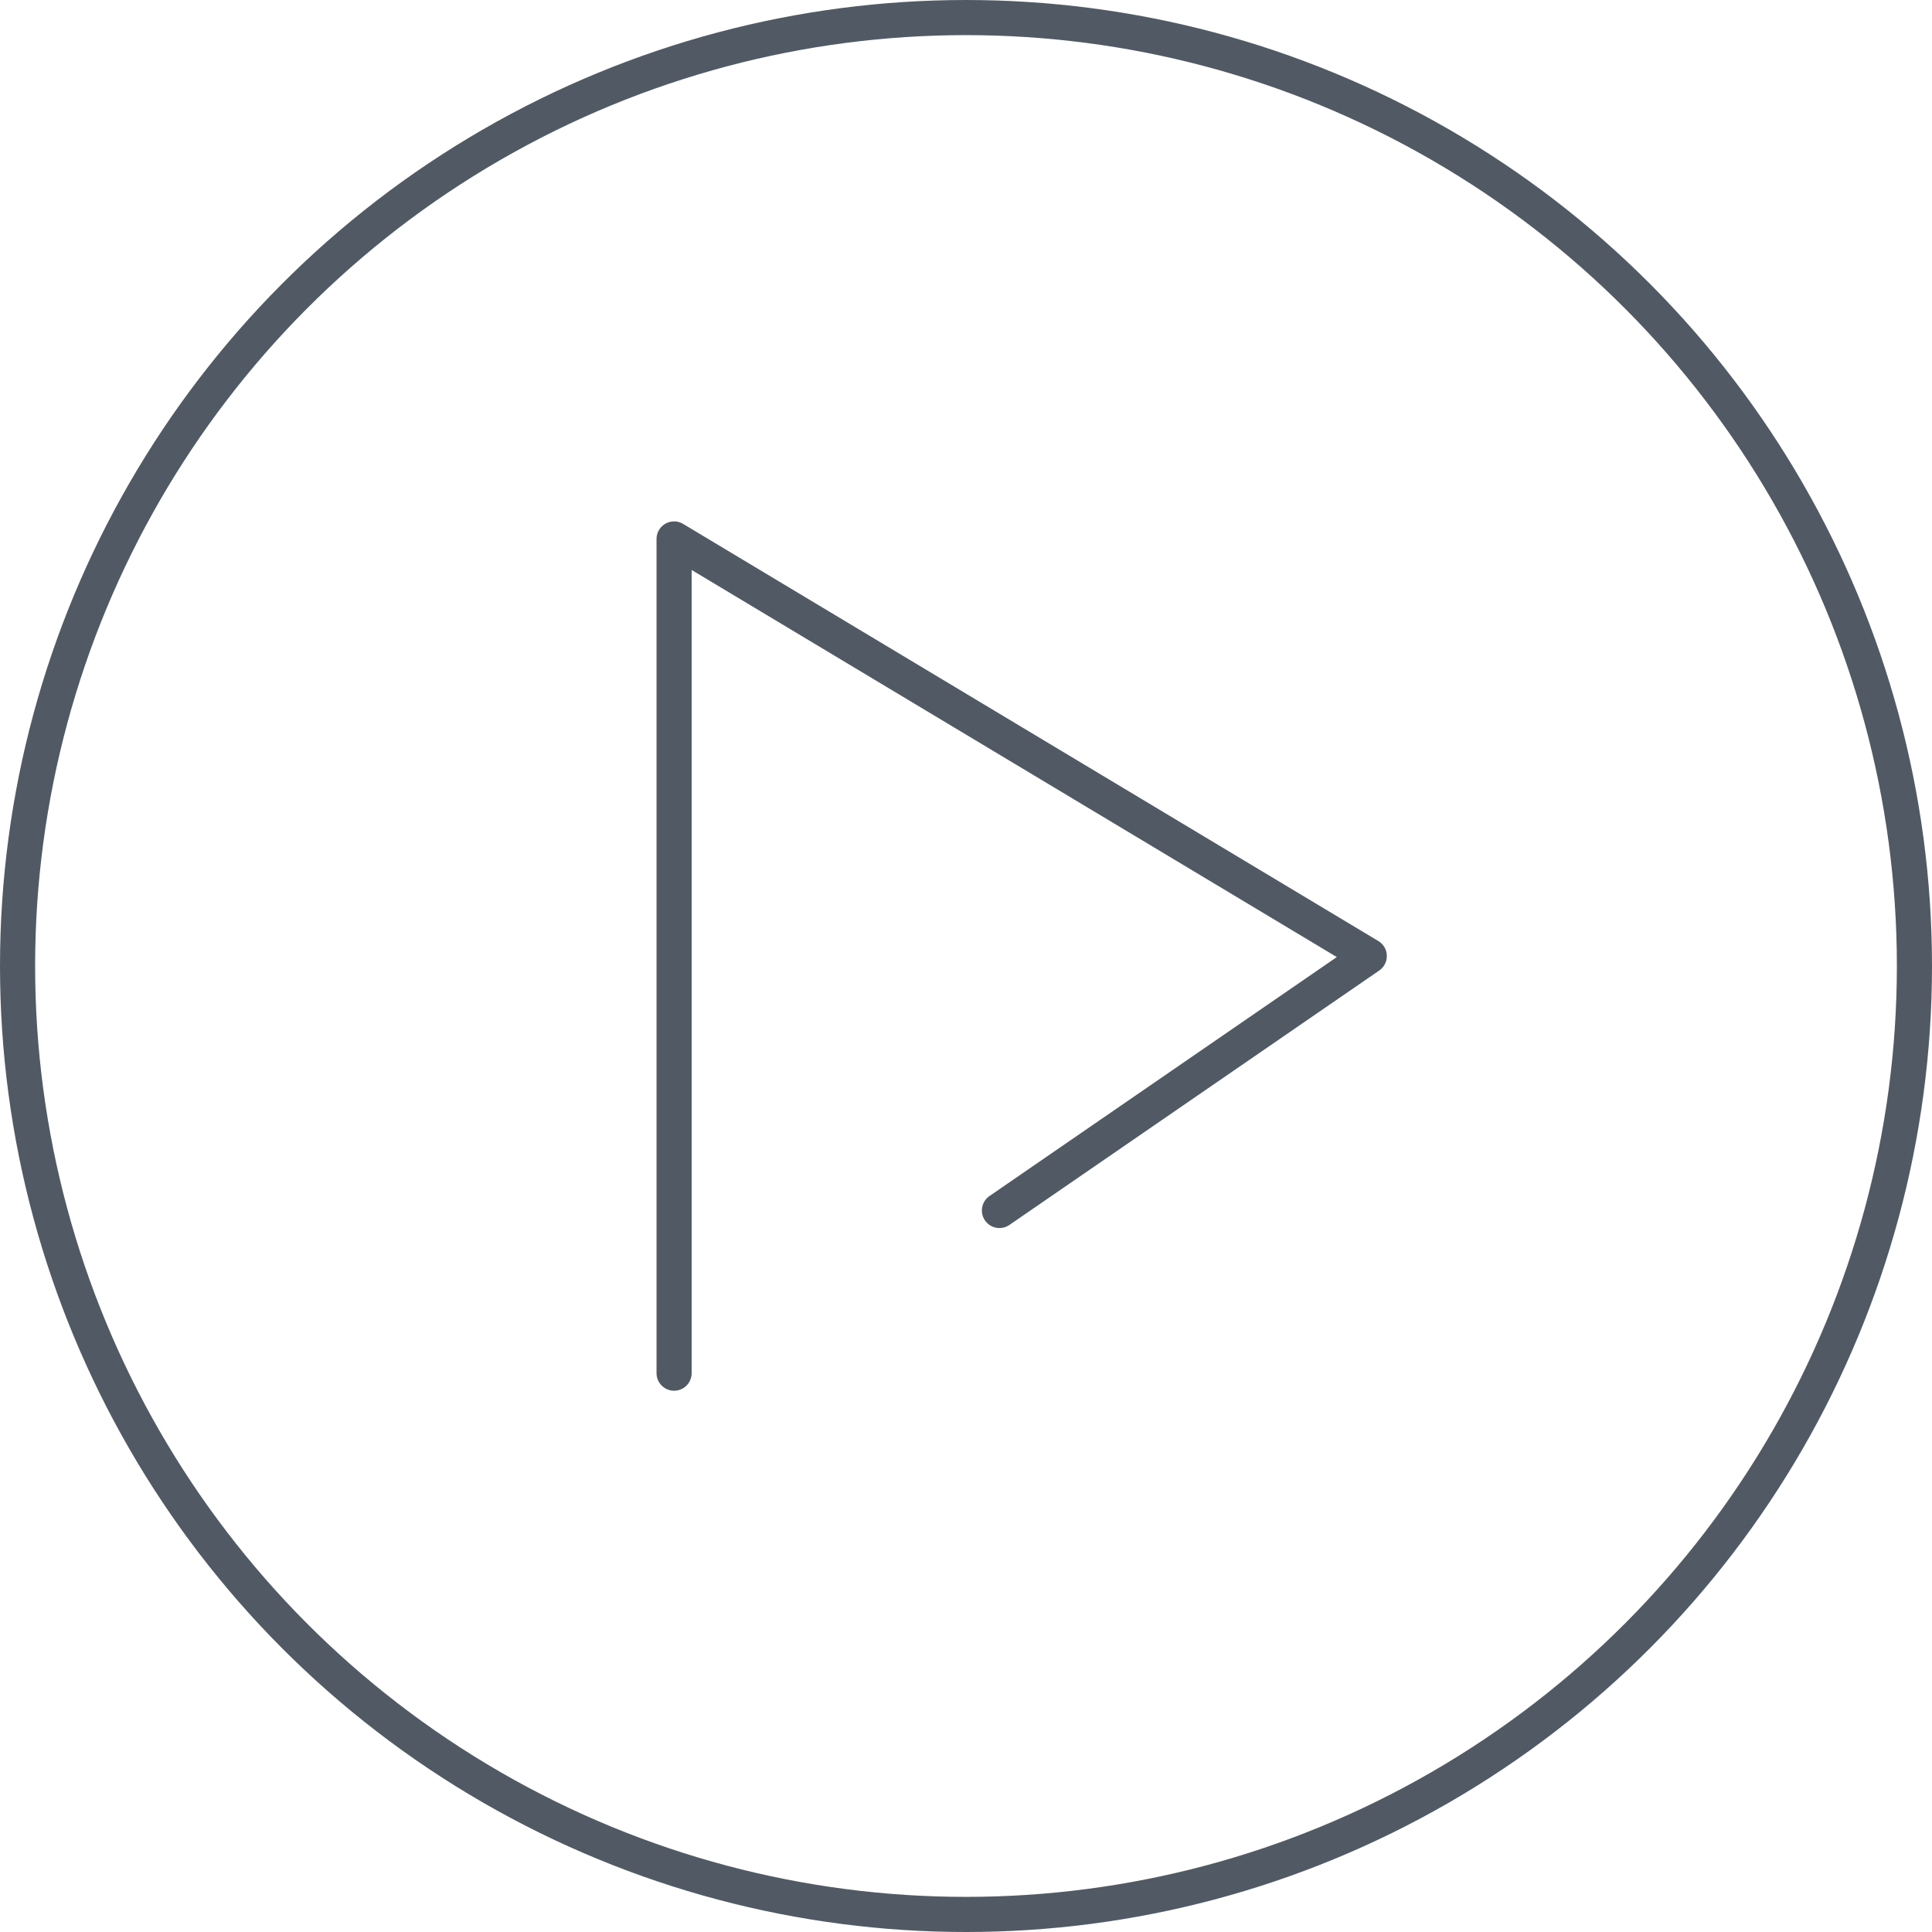 <svg xmlns="http://www.w3.org/2000/svg" width="55" height="55"><g data-name="133_arr_hoso" transform="translate(-2.987 -3.5)" fill="none" stroke="#515a64" stroke-linecap="round" stroke-linejoin="round"><path data-name="パス 1916" d="M31.439 37.96l10.528-7.243-19.79-11.874v23.748"/><circle data-name="楕円形 1" cx="27" cy="27" r="27" transform="translate(3.487 4)"/></g></svg>